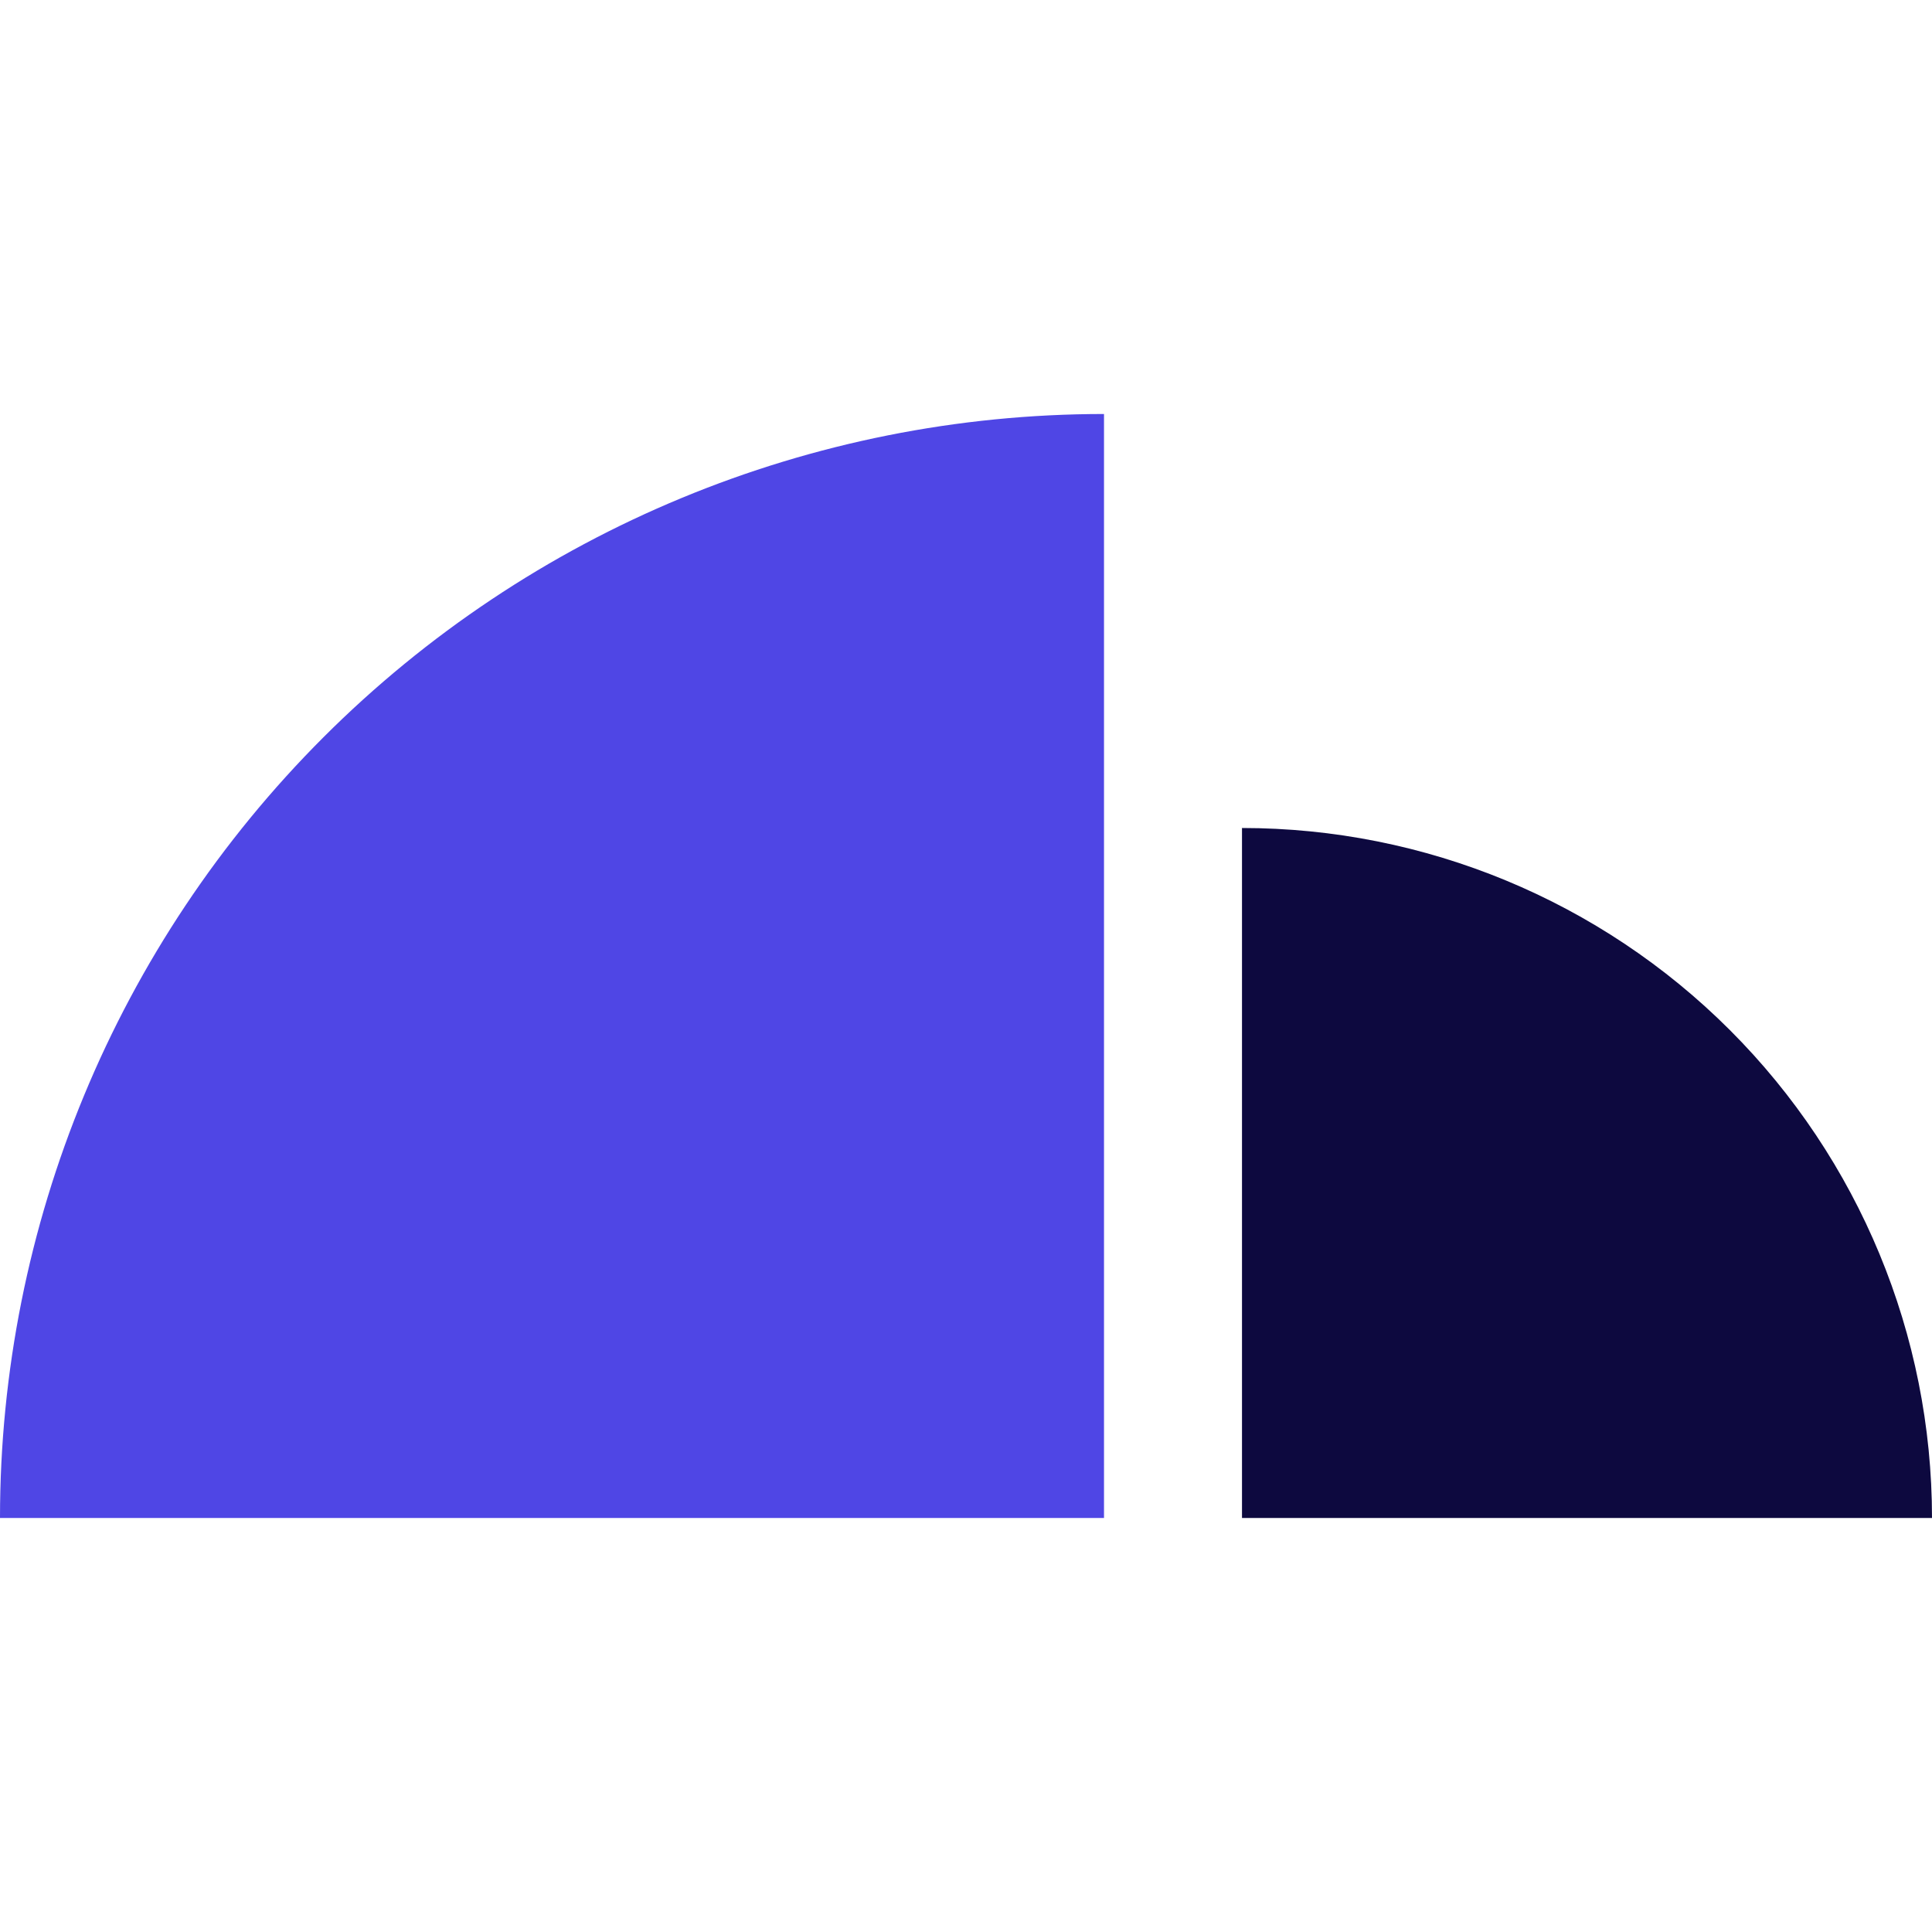 <svg width="256" height="256" viewBox="0 0 144 144" fill="none" xmlns="http://www.w3.org/2000/svg">
<path d="M0 113.143C9.53937e-07 91.319 8.669 70.39 24.101 54.958C39.532 39.526 60.462 30.857 82.286 30.857L82.286 113.143L0 113.143Z" fill="#4F46E5"/>
<path d="M92.571 61.714C106.211 61.714 119.292 67.133 128.937 76.777C138.582 86.422 144 99.503 144 113.143H92.571V61.714Z" fill="#0D093F"/>
</svg>

